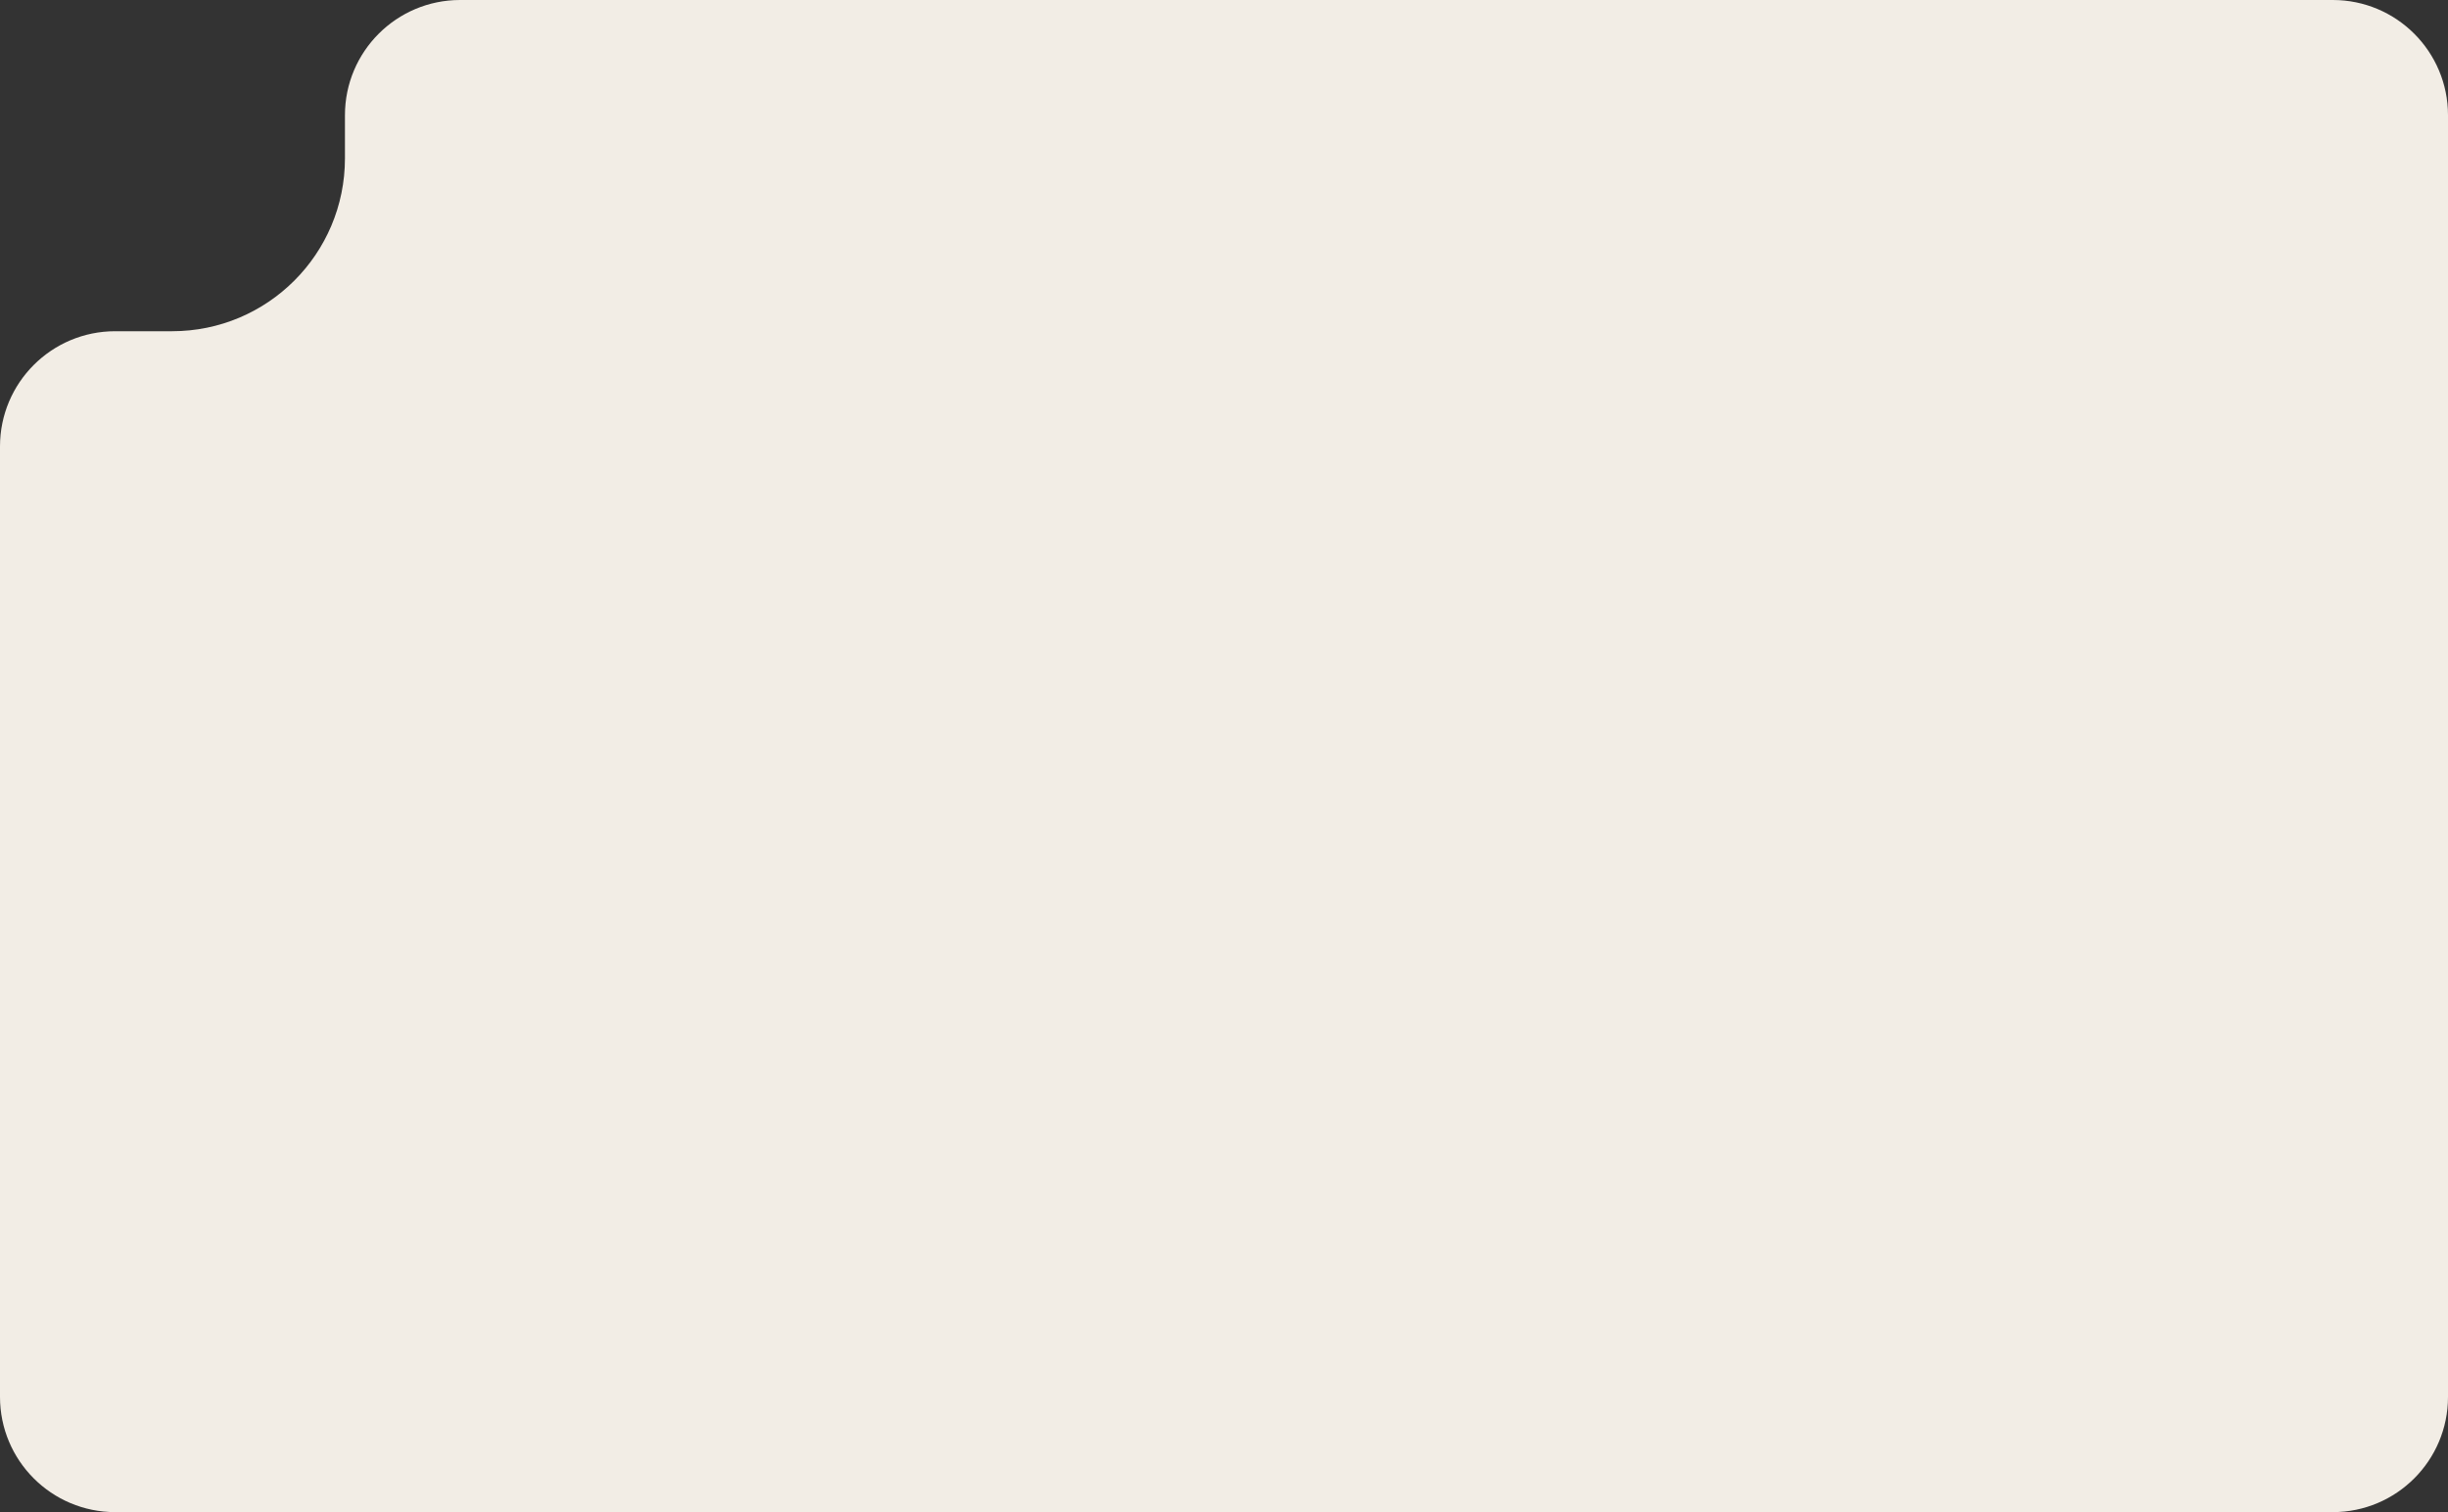 <?xml version="1.0" encoding="UTF-8"?> <svg xmlns="http://www.w3.org/2000/svg" width="340" height="210" viewBox="0 0 340 210" fill="none"><rect x="0" y="0" width="340" height="210" fill="#333333" stroke="none"/><path d="M23.909 46C37.164 46 47.909 35.255 47.909 22V16C47.909 7.163 55.072 0 63.909 0H324C332.837 0 340 7.163 340 16V194C340 202.837 332.837 210 324 210H16C7.163 210 0 202.837 0 194V62C0 53.163 7.163 46 16 46H23.909Z" fill="#F2EDE5"></path></svg> 